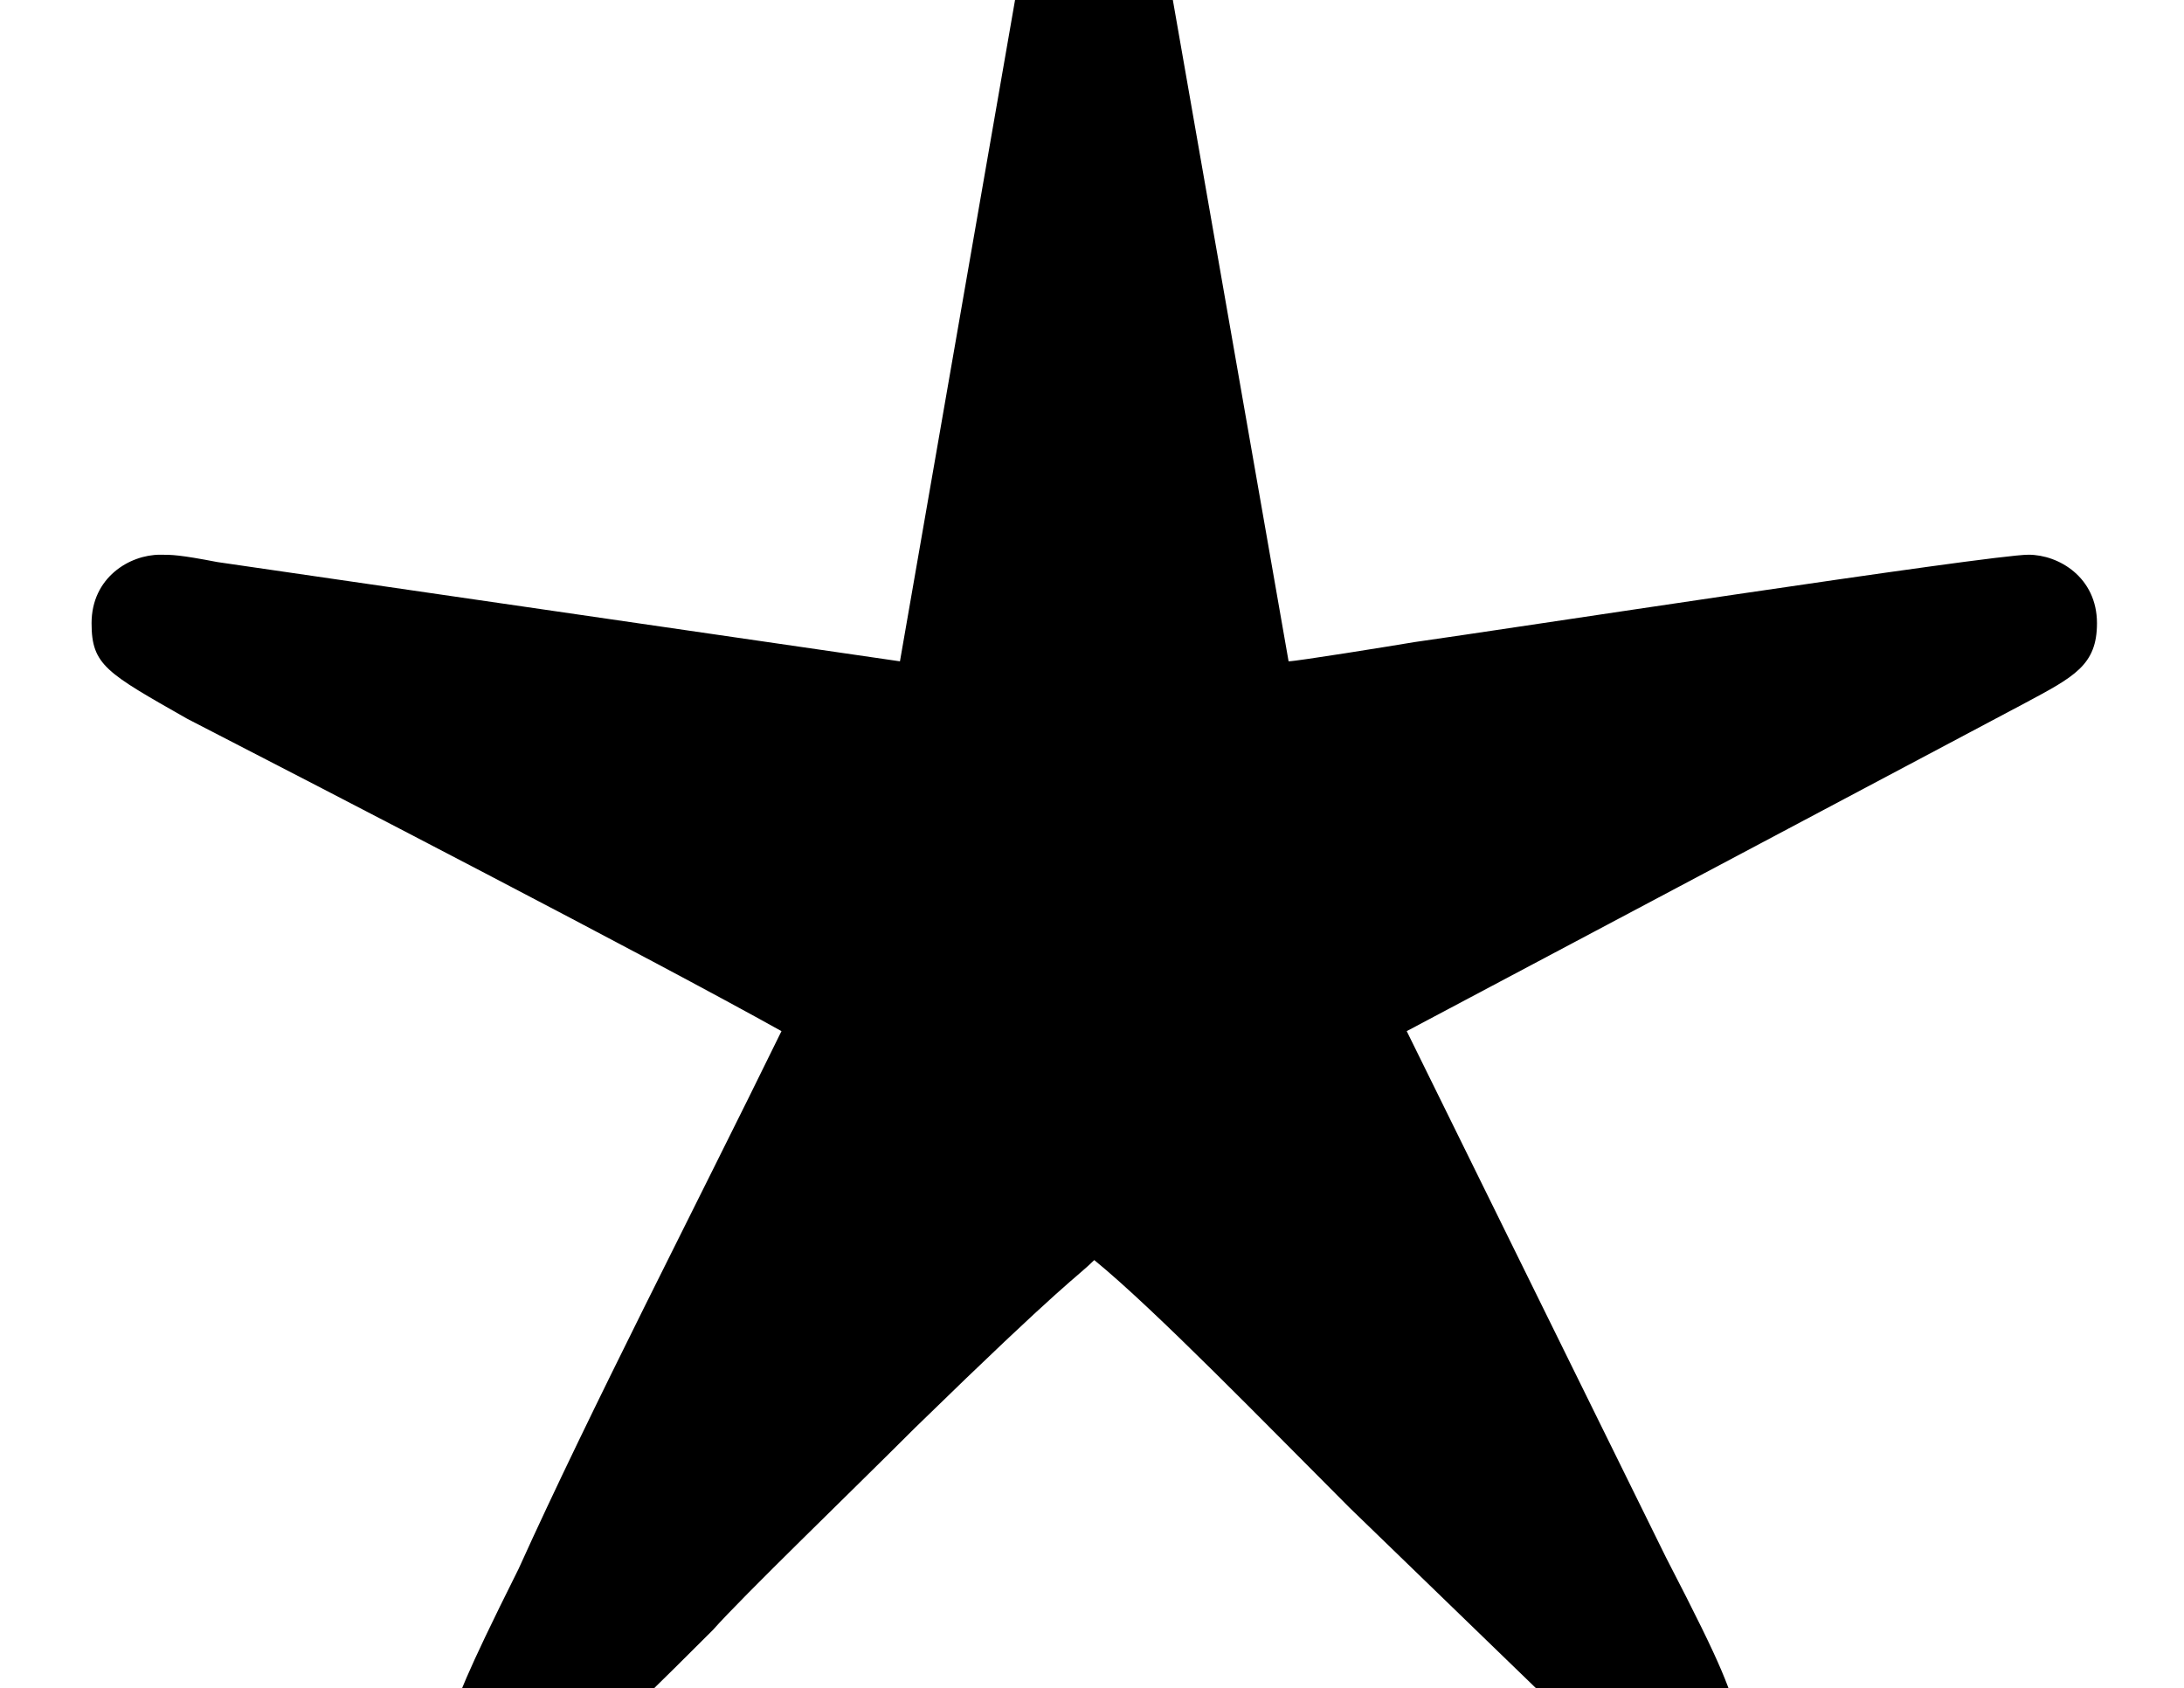 <?xml version='1.0' encoding='UTF-8'?>
<!-- This file was generated by dvisvgm 1.15.1 -->
<svg height='4.83pt' version='1.1' viewBox='70.735 63.61 6.249 4.83' width='6.249pt' xmlns='http://www.w3.org/2000/svg' xmlns:xlink='http://www.w3.org/1999/xlink'>
<defs>
<path d='M5.793 -3.12C5.935 -3.196 6 -3.229 6 -3.349C6 -3.48 5.891 -3.545 5.804 -3.545C5.695 -3.545 4.276 -3.327 4.047 -3.295C3.982 -3.284 3.709 -3.24 3.687 -3.24L3.349 -5.171C3.316 -5.367 3.295 -5.487 3.131 -5.487S2.935 -5.335 2.913 -5.182L2.575 -3.24L0.622 -3.524C0.513 -3.545 0.491 -3.545 0.458 -3.545C0.371 -3.545 0.262 -3.48 0.262 -3.349C0.262 -3.229 0.305 -3.207 0.535 -3.076C0.916 -2.88 1.865 -2.389 2.236 -2.182C1.985 -1.669 1.691 -1.102 1.484 -0.644C1.32 -0.316 1.32 -0.295 1.276 -0.185C1.298 -0.098 1.375 -0.022 1.462 0C1.484 -0.011 1.549 -0.022 1.571 -0.033C1.636 -0.065 1.931 -0.36 2.04 -0.469C2.127 -0.567 2.433 -0.862 2.618 -1.047C3.055 -1.473 3.076 -1.473 3.131 -1.527C3.305 -1.385 3.622 -1.058 3.862 -0.818L4.549 -0.153C4.658 -0.044 4.68 -0.044 4.8 0C4.887 -0.022 4.964 -0.098 4.985 -0.185C4.942 -0.316 4.942 -0.338 4.767 -0.676L4.025 -2.182L5.793 -3.12Z' id='g0-63'/>
</defs>
<g id='page1'>
<use x='70.735' xlink:href='#g0-63' y='68.742'/>
</g>
</svg>
<!--Rendered by QuickLaTeX.com-->